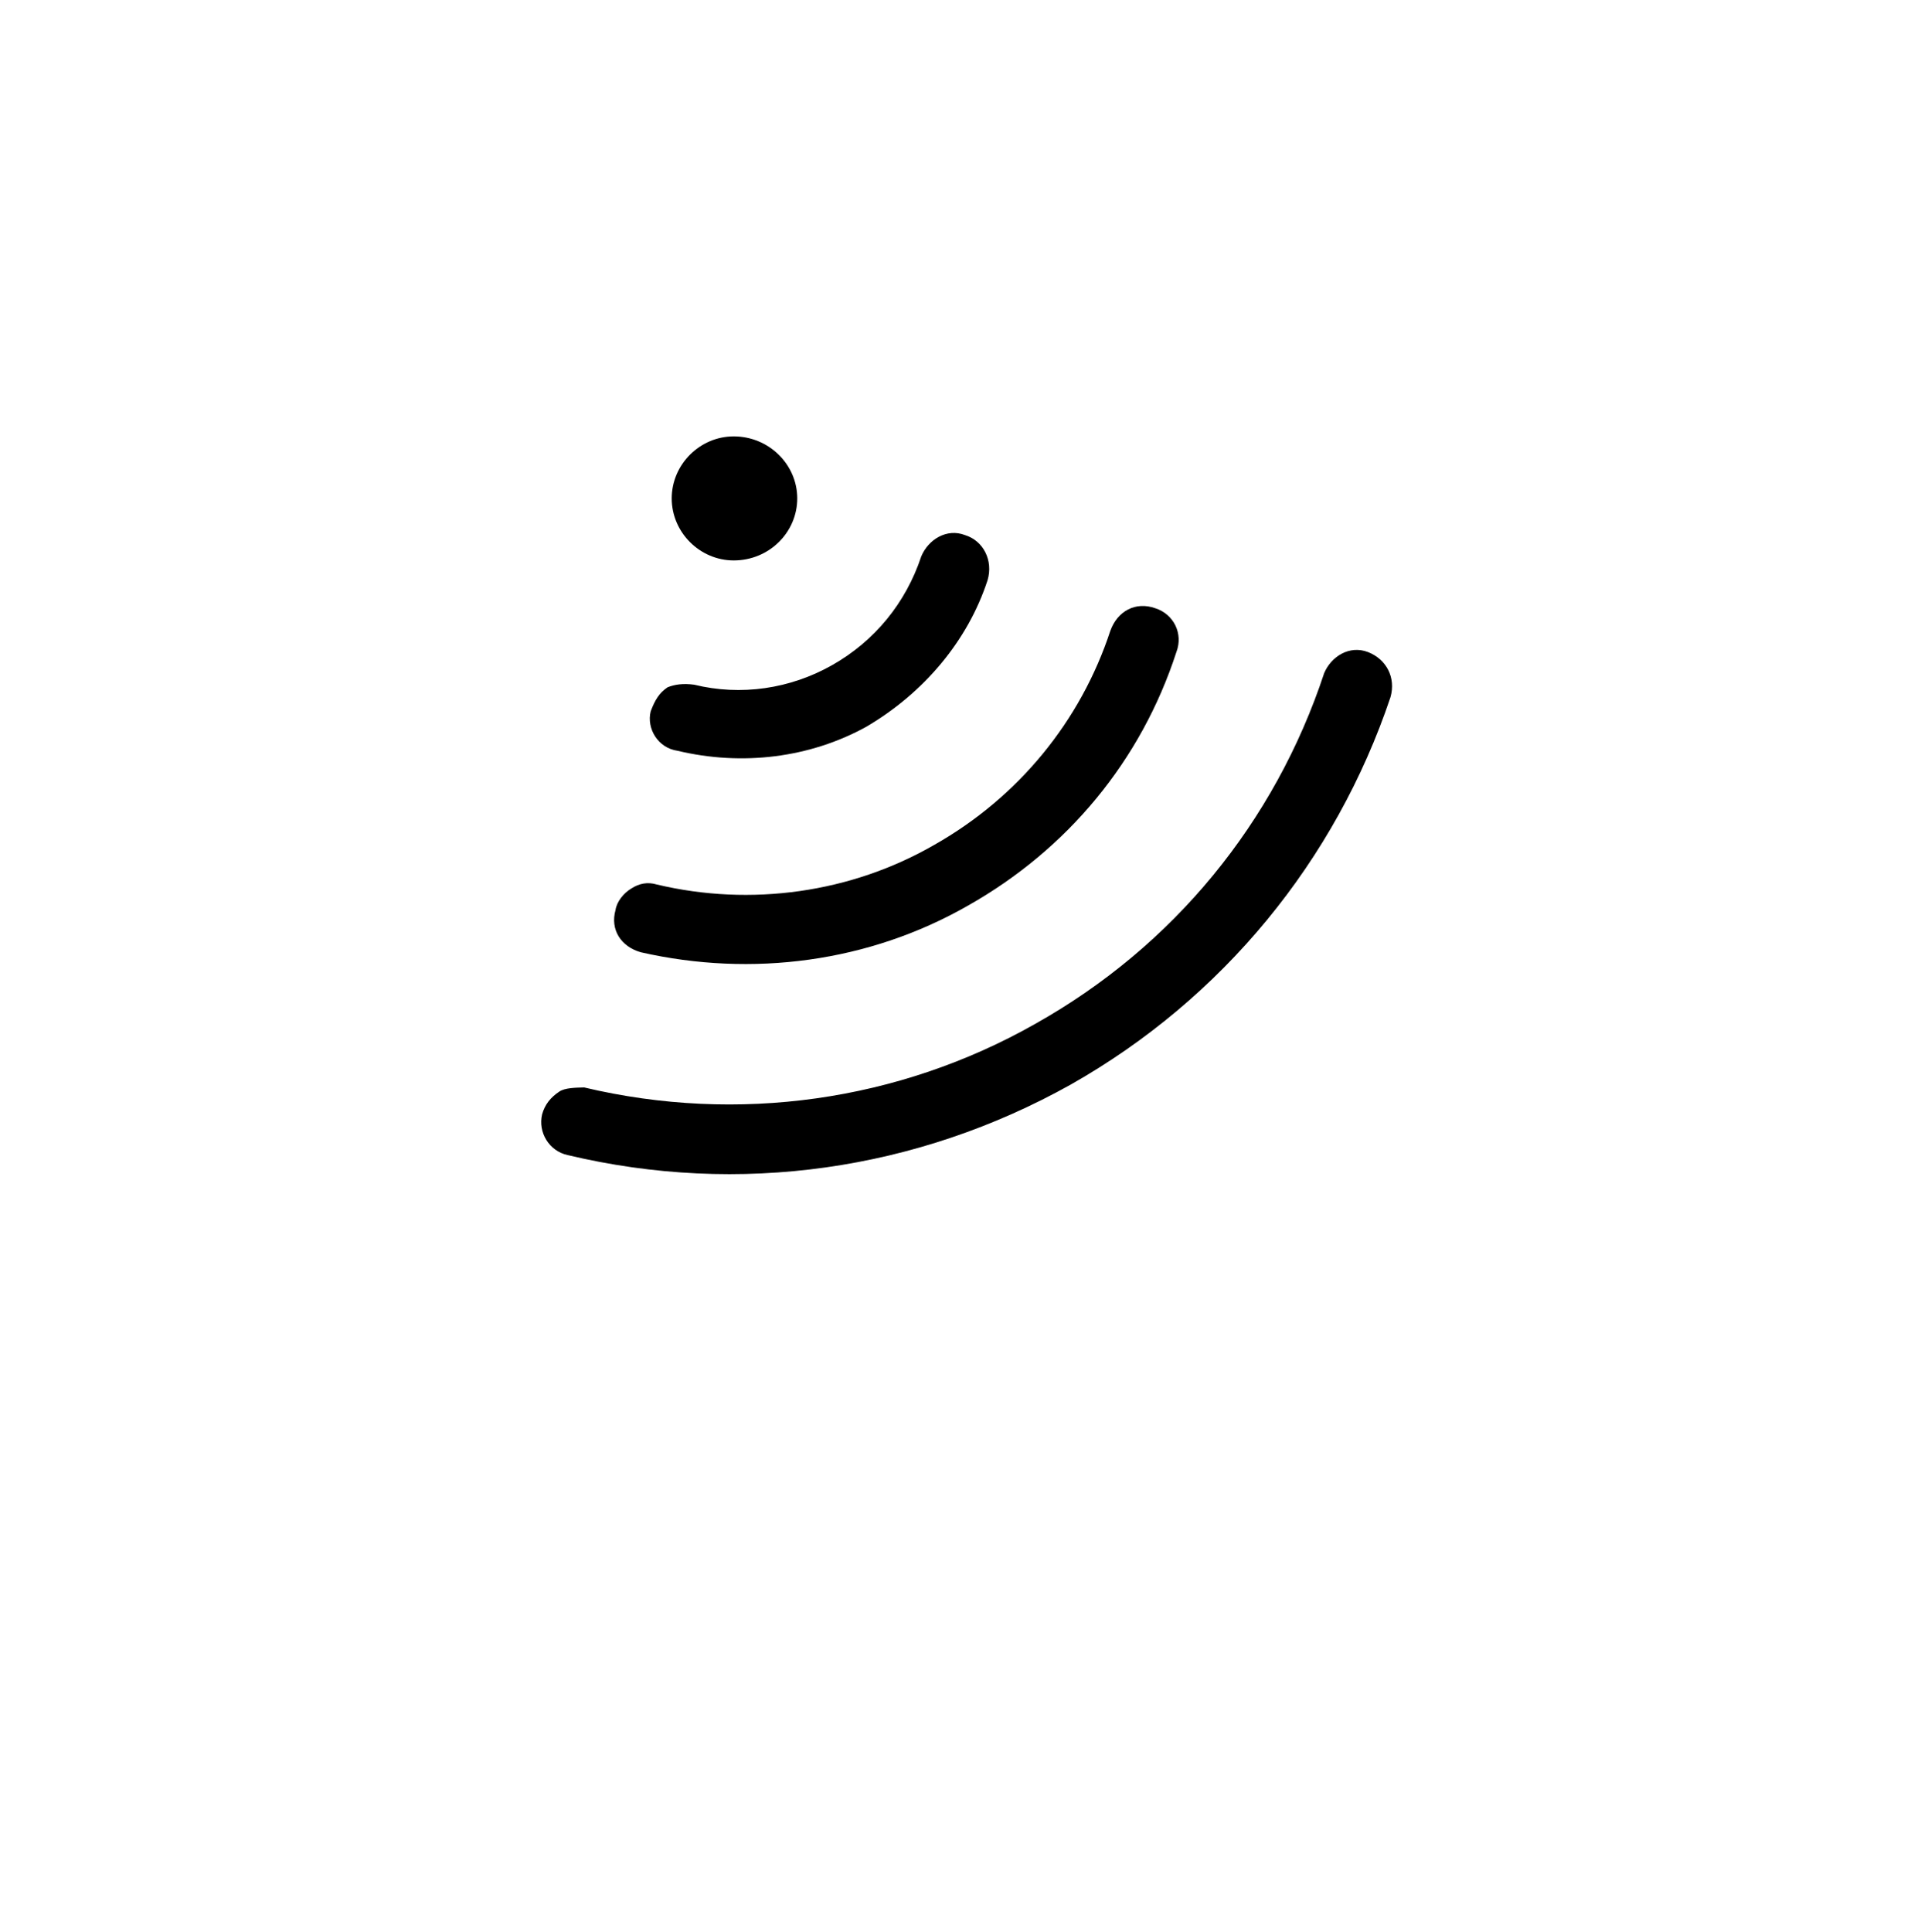 <?xml version="1.0" encoding="utf-8"?>
<!-- Generator: Adobe Illustrator 26.0.3, SVG Export Plug-In . SVG Version: 6.00 Build 0)  -->
<svg version="1.1" id="Laag_1" xmlns="http://www.w3.org/2000/svg" xmlns:xlink="http://www.w3.org/1999/xlink" x="0px" y="0px"
	 viewBox="0 0 759 763.3" style="enable-background:new 0 0 759 763.3;" xml:space="preserve">
<style type="text/css">
	.st0{fill:#1D1D1B;}
	.st1{fill:#FFFFFF;}
	.st2{clip-path:url(#SVGID_00000045608336318473982900000012371700472616762802_);fill:#FFFFFF;}
	.st3{clip-path:url(#SVGID_00000090293374182832973510000014769718146429546666_);fill:#FFFFFF;}
	.st4{clip-path:url(#SVGID_00000034081861179350033090000000971377710091333298_);fill:#FFFFFF;}
</style>
<g>
	<path d="M249.3,351.1c-2.8,1.7-5.6,5-6.1,8.4c-2.2,7.8,2.2,14.5,10,16.7c44,10,90.2,3.9,129.2-18.4c39.5-22.3,68.5-57.4,82.4-100.2
		c2.8-7.3-1.1-15-8.3-17.3c-7.8-2.8-15,1.1-17.8,8.9c-11.7,35.6-36.2,65.7-69.6,84.6c-32.8,18.9-72.4,24.5-109.7,15.6
		C256,348.4,252.6,348.9,249.3,351.1"/>
	<path d="M263.8,271.5c-3.3,2.2-5,5-6.7,9.5c-1.7,6.7,2.8,14.5,10.6,15.6c25.6,6.1,52.3,2.8,74.6-9.5c22.8-13.4,40.1-34,47.9-57.9
		c2.3-7.8-1.7-15.6-8.9-17.8c-7.2-2.8-14.5,1.7-17.3,8.4c-6.1,18.4-18.4,33.4-35.1,42.9c-16.7,9.5-36.2,12.3-54.6,7.8
		C269.9,269.9,266.6,270.4,263.8,271.5"/>
	<path d="M289.9,221.4c-13.4,0-24.5-11.1-24.5-24.5c0-13.4,11.1-24.5,24.5-24.5c13.9,0,25.1,11.1,25.1,24.5
		C315,210.3,303.9,221.4,289.9,221.4"/>
	<path d="M220.9,431.3c-3.3,2.2-5.6,5-6.7,8.9c-1.7,7.2,2.8,14.5,10,16.1c67.9,16.2,138.1,6.1,198.8-27.8
		c60.1-34,104.7-88.5,126.4-153.1c2.2-7.8-1.7-15-8.9-17.8c-7.3-2.8-14.5,1.7-17.3,8.3c-19.5,59-59.6,108-114.2,138.6
		c-54,30.6-117.5,39.5-178.2,25.1C227.6,429.7,223.1,429.7,220.9,431.3"/>
</g>
</svg>
